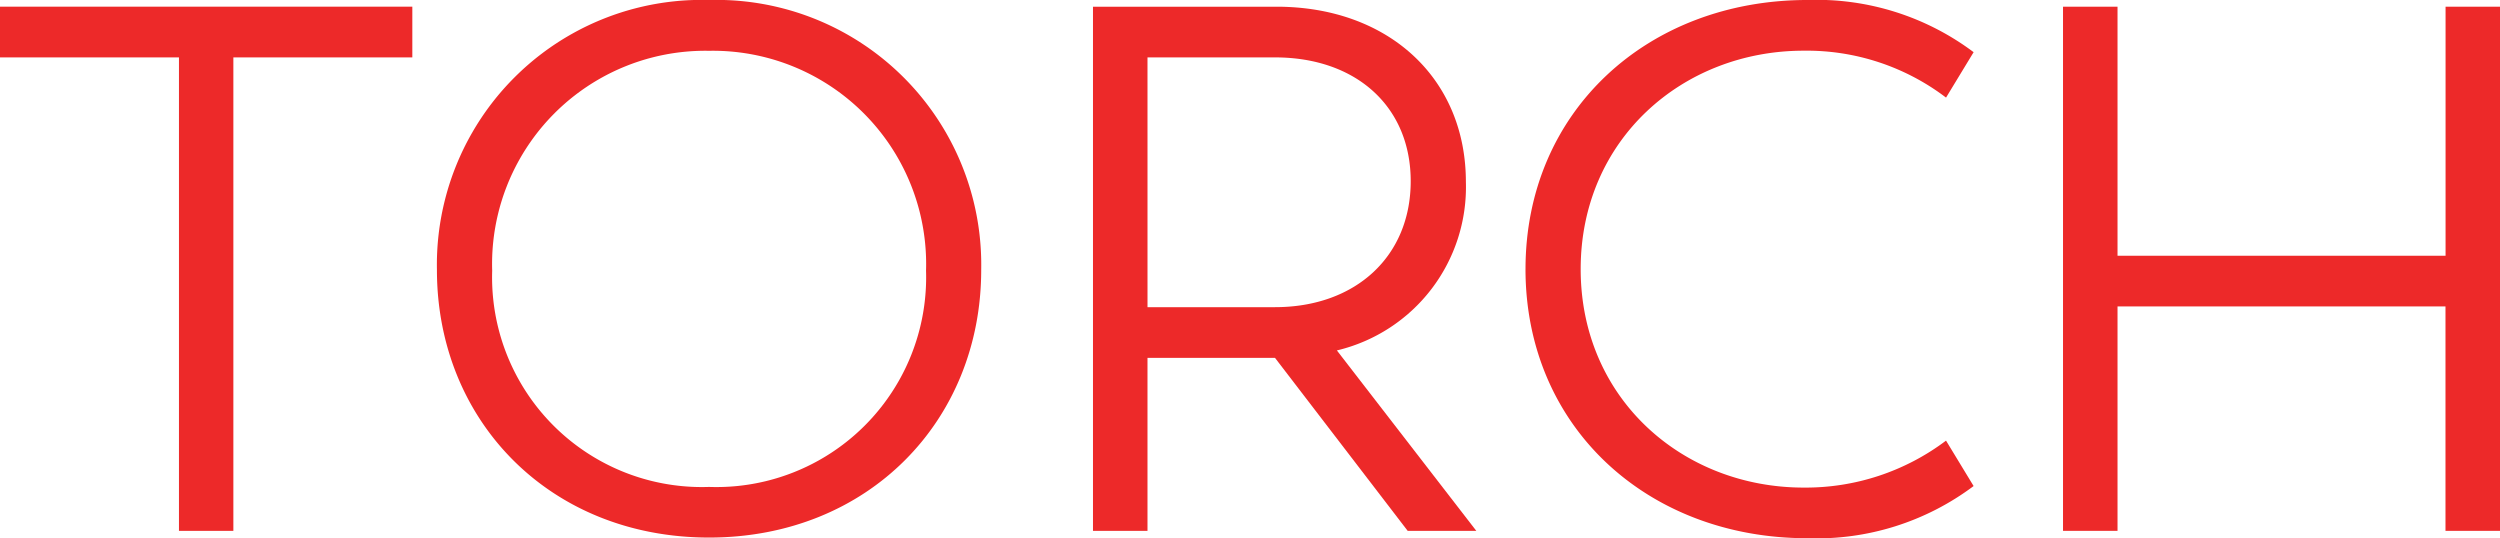 <svg xmlns="http://www.w3.org/2000/svg" xmlns:xlink="http://www.w3.org/1999/xlink" width="137.596" height="29.628" viewBox="0 0 137.596 29.628">
  <defs>
    <clipPath id="clip-path">
      <rect id="長方形_1" data-name="長方形 1" width="137.596" height="29.628" fill="#ed2929"/>
    </clipPath>
  </defs>
  <g id="グループ_4" data-name="グループ 4" transform="translate(0 0)">
    <path id="パス_1" data-name="パス 1" d="M0,.339V3.13H9.85V29.188h2.994V3.13h9.85V.339Z" transform="translate(0 0.029)" fill="#ed2929"/>
    <g id="グループ_2" data-name="グループ 2" transform="translate(0 0)">
      <g id="グループ_1" data-name="グループ 1" clip-path="url(#clip-path)">
        <path id="パス_2" data-name="パス 2" d="M22.159,14.855A14.576,14.576,0,0,1,37.138,0,14.576,14.576,0,0,1,52.115,14.855c0,8.289-6.2,14.731-14.978,14.731S22.159,23.144,22.159,14.855m26.92.041a11.738,11.738,0,0,0-11.941-12.1A11.738,11.738,0,0,0,25.2,14.9,11.545,11.545,0,0,0,37.138,26.8,11.544,11.544,0,0,0,49.079,14.9" transform="translate(1.889 0)" fill="#ed2929"/>
        <path id="パス_3" data-name="パス 3" d="M65.448,19.667H58.43v9.521h-3V.34h10.1c6.156,0,10.424,3.939,10.424,9.643a9.243,9.243,0,0,1-7.1,9.275l7.674,9.931H72.751Zm-7.017-2.79h7.017c4.431,0,7.469-2.79,7.469-6.935,0-4.1-3-6.812-7.469-6.812H58.43Z" transform="translate(4.726 0.029)" fill="#ed2929"/>
        <path id="パス_4" data-name="パス 4" d="M77.366,14.813C77.366,6.113,84.1,0,92.878,0a14.4,14.4,0,0,1,9.151,2.872l-1.518,2.5A12.659,12.659,0,0,0,92.672,2.79c-6.647,0-12.27,4.883-12.27,12.022s5.623,12.024,12.27,12.024a12.83,12.83,0,0,0,7.838-2.585l1.518,2.5a14.4,14.4,0,0,1-9.151,2.872c-8.782,0-15.512-6.113-15.512-14.814" transform="translate(6.596 0)" fill="#ed2929"/>
        <path id="パス_5" data-name="パス 5" d="M128.676.34V29.188h-3V16.836H107.625V29.188h-3V.34h3V14.047h18.055V.34Z" transform="translate(8.92 0.029)" fill="#ed2929"/>
      </g>
    </g>
  </g>
</svg>
